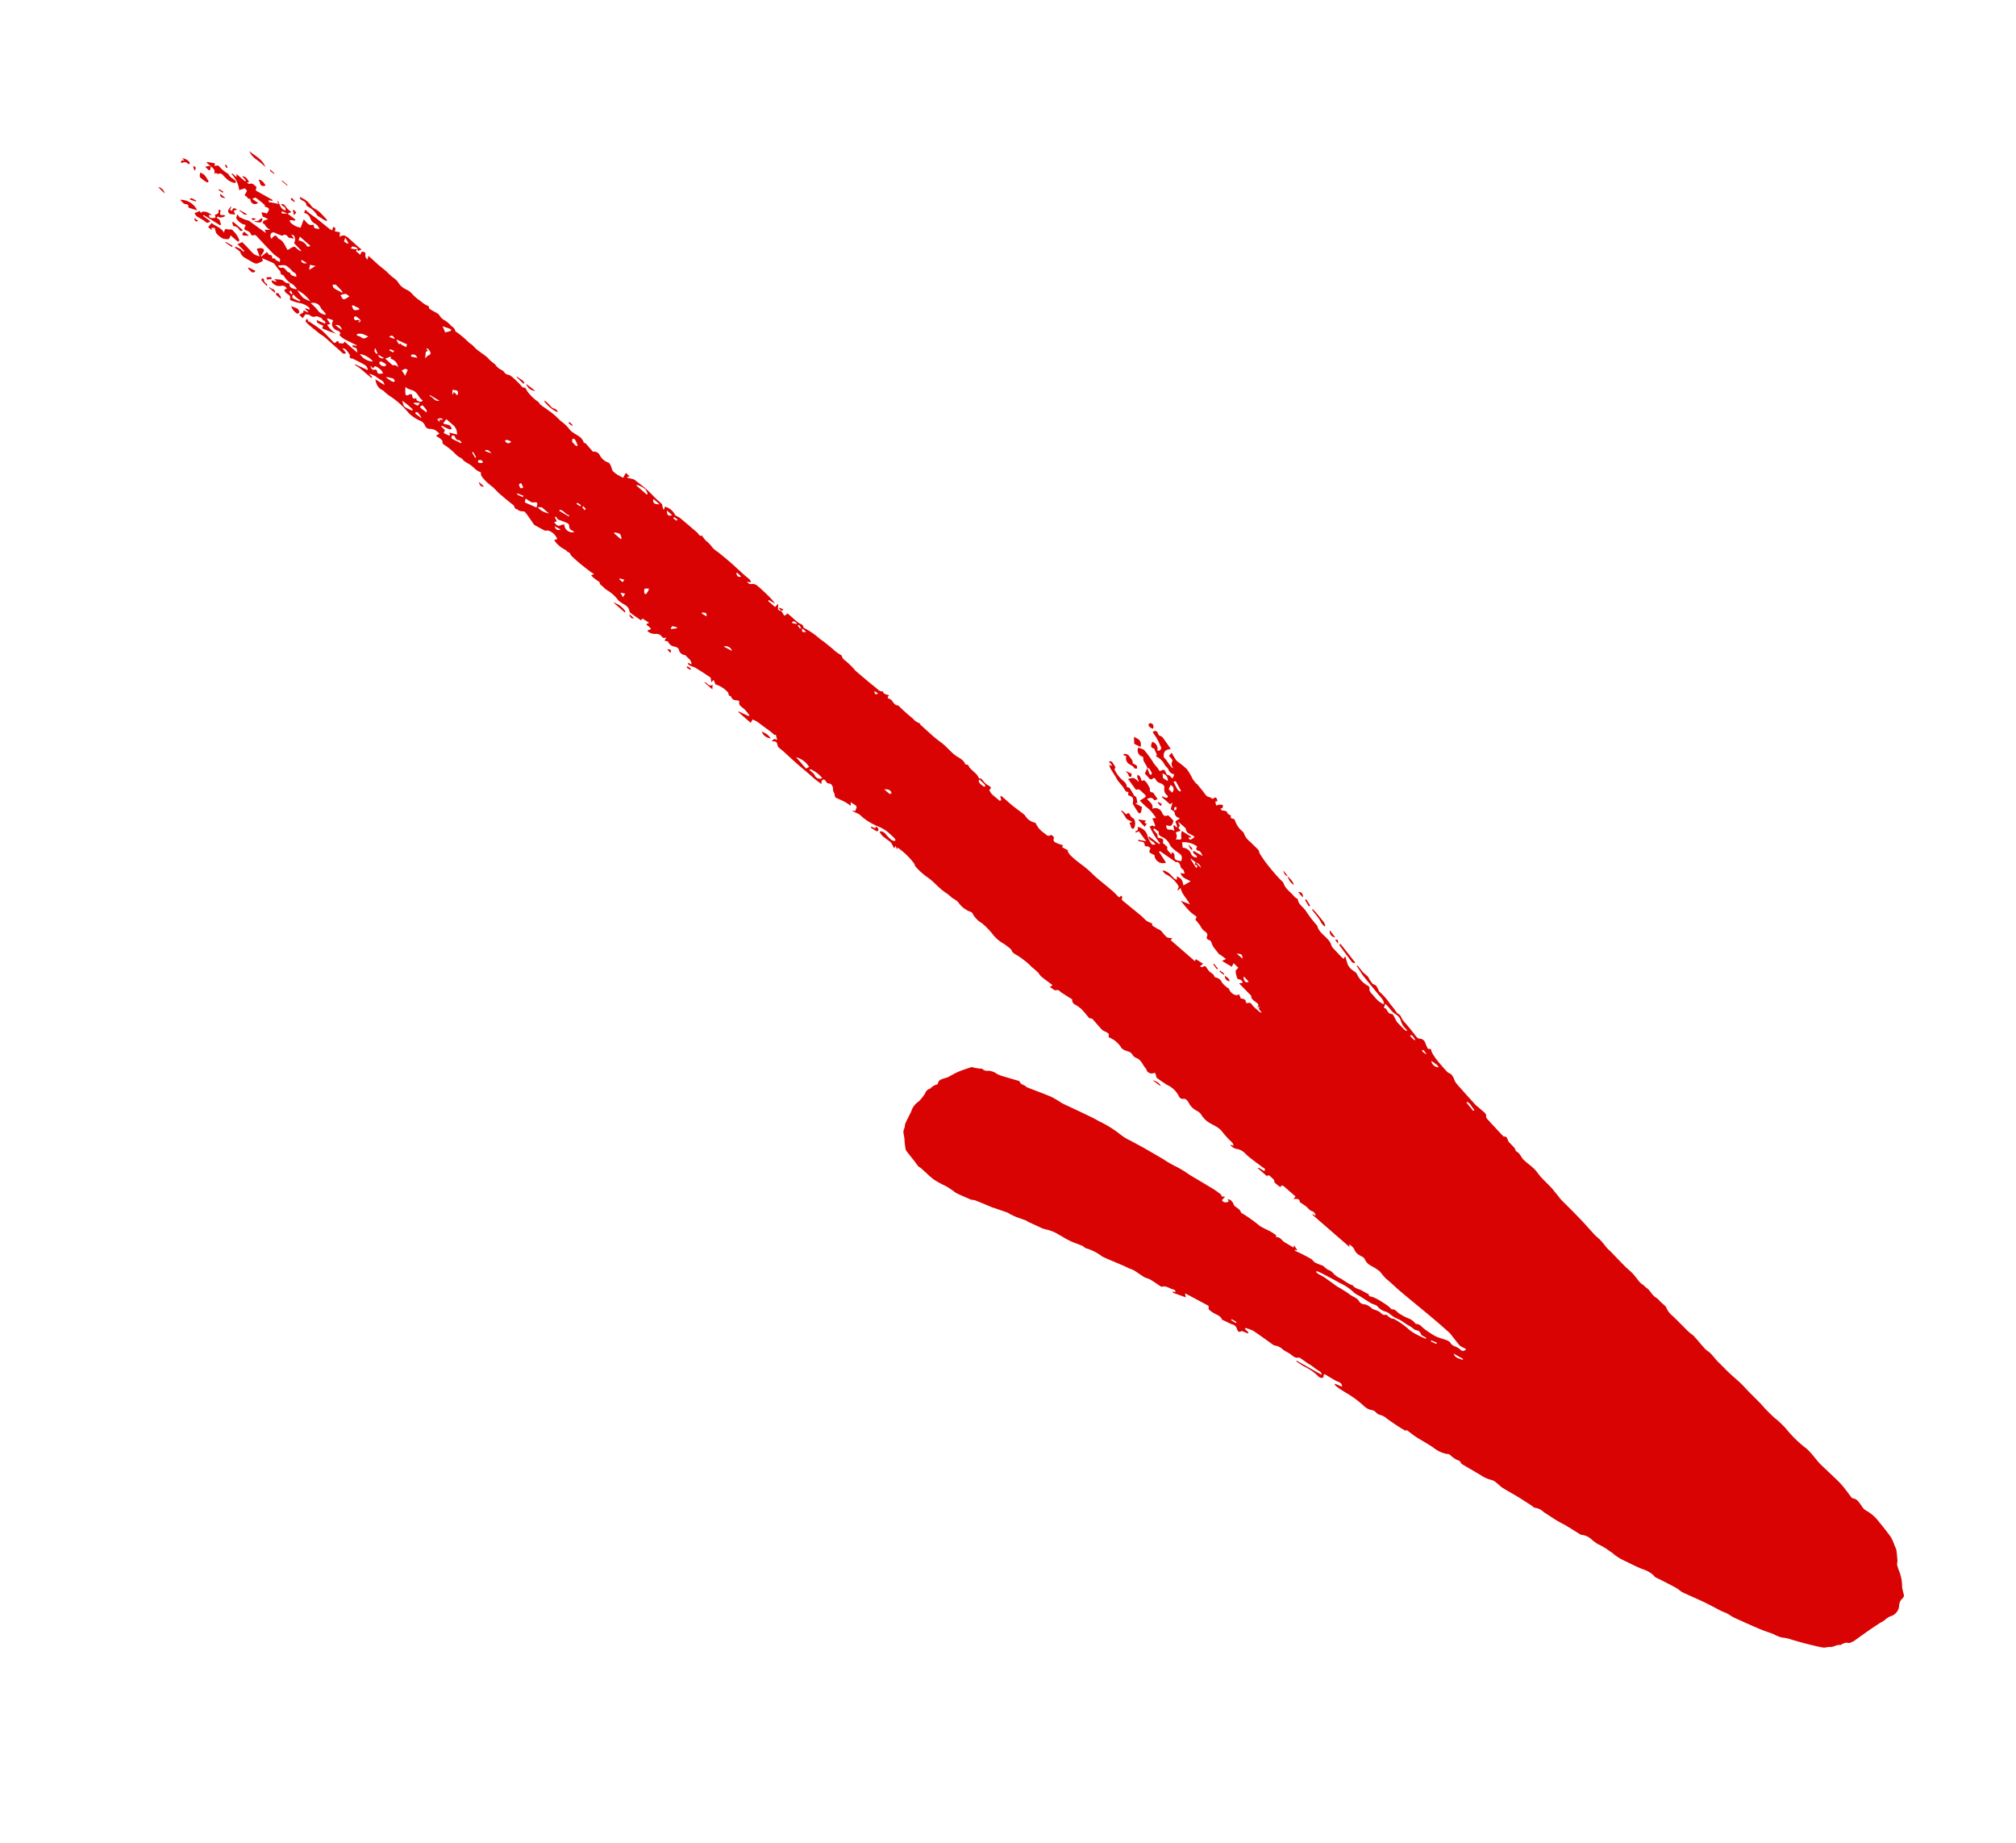 <svg xmlns="http://www.w3.org/2000/svg" xmlns:xlink="http://www.w3.org/1999/xlink" width="286.024" height="261.388" viewBox="0 0 286.024 261.388">
  <defs>
    <clipPath id="clip-path">
      <rect id="Rectangle_9038" data-name="Rectangle 9038" width="318.874" height="69.15" transform="translate(0 0)" fill="none"/>
    </clipPath>
  </defs>
  <g id="Group_15" data-name="Group 15" transform="translate(240.657 261.389) rotate(-139)">
    <g id="Group_14" data-name="Group 14" clip-path="url(#clip-path)">
      <path id="Path_475" data-name="Path 475" d="M212.662,46.714c-.145-.038-.291-.073-.435-.115s-.27-.087-.4-.13c-.041.142-.083.284-.124.426.011.044.023.087.035.131h-1.162a8.066,8.066,0,0,0-.907.009c-.328.037-.65.288-.972-.027-.031-.031-.135-.011-.194.013a10.709,10.709,0,0,1-2.653.287c-.765.1-1.547.091-2.322.125-.108.005-.218-.026-.327-.02a6.771,6.771,0,0,0-1.2.147,1.169,1.169,0,0,0-.912-.212,11.141,11.141,0,0,1-1.878-.12,2.17,2.17,0,0,0-.242-.017c-1.187.018-2.375.012-3.559.074-.369.019-.8-.1-1.118.227-.017.018-.062.035-.075.026-.377-.266-.668.074-1.023.164.056-.382-.065-.479-.408-.318a.781.781,0,0,1-.444,0c-.352-.068-.7-.2-1.032.064a.105.105,0,0,1-.076.027,24.166,24.166,0,0,0-2.77-.039,1.774,1.774,0,0,0-1.042.1c-.1.045-.249-.053-.376-.057-.687-.02-1.374-.042-2.061-.042a15.932,15.932,0,0,0-1.651.056c-.947.1-1.882-.119-2.839-.045-.576.044-1.209.312-1.815-.013-.09-.048-.3.121-.428.18a1.675,1.675,0,0,0-.449-.166c-.448-.039-.9-.032-1.348-.063a2.046,2.046,0,0,1-.419-.125c-.073-.022-.186-.081-.216-.053-.279.262-.559.1-.858.053a2.484,2.484,0,0,0-.861.056c-.361.075-.507-.03-.431-.406-.685-.392-1.4-.136-2.092-.222-.05.076-.1.151-.152.227l.5.351c-.051.028-.136.115-.223.116-.624.01-1.249-.016-1.873,0-.688.023-1.375.085-2.063.126a.991.991,0,0,1-.288-.009,2.137,2.137,0,0,0-1.8.18,5.746,5.746,0,0,0-.92-.282,5.148,5.148,0,0,0-1.1,0c-.274.028-.623-.077-.747.356-.051.18-.573.178-.648-.007-.208-.514-.571-.287-.885-.21a5.35,5.35,0,0,0-.748.312l-.09-.3-.947.23.027-.117a2.82,2.82,0,0,0-.625-.195,11.206,11.206,0,0,0-1.283-.016c-.644.022-1.286.089-1.929.1-.578.008-1.157-.061-1.735-.056-.974.007-1.949.058-2.924.065-.45,0-.9-.056-1.364-.087-.021.17-.034.272-.05.409-.118-.045-.267-.061-.281-.113-.115-.423-.451-.29-.714-.285-.976.017-1.951.062-2.926.08-.381.007-.764-.047-1.144-.034a2.518,2.518,0,0,0-.581.152c-.089.025-.239.1-.255.077-.281-.4-.644-.033-.957-.107-.059-.014-.135.066-.207.08a2.011,2.011,0,0,1-.538.078A7.861,7.861,0,0,0,141,47.663c-.231.014-.451.226-.764.4l.067-.351H135.72c.036.1.069.2.1.3l-1.22.191c.033-.192.059-.344.1-.58-.17.071-.3.086-.325.143-.081.229-.135.449-.466.346a4.941,4.941,0,0,0-.661-.15,1.778,1.778,0,0,0-.333.011c-.182,0-.406.075-.538-.005a.391.391,0,0,0-.47-.025,1.16,1.16,0,0,1-1.069,0,3.676,3.676,0,0,0-1.351,0c-.309-.311-1.454-.321-1.577.339L127.352,48c-.3.147-.6.439-.938.033a.347.347,0,0,0-.253.109c-.171.312-.372.3-.692.206a3.759,3.759,0,0,0-.976-.037,2.882,2.882,0,0,0-.346-.021,2.3,2.3,0,0,0-.385.118c.328.175.807-.063.771.5.054-.091.109-.181.163-.271.032.009.08.018.08.025,0,.33.147.371.464.351.459-.028.984-.148,1.224.235l2.448.195-.329.444a1.353,1.353,0,0,0,.448.1c.183-.029.4-.238.519-.182a3.38,3.38,0,0,1,.891.643c.09.089.015.343.015.6l.928.058-.13-.558,1.582-.284c-.107.255-.156.371-.241.572l1.091-.079-.015-.066c.427.081.856.15,1.28.246a2.406,2.406,0,0,1,.564.213c.245.127.455.31.759.085.073-.054.4.059.418.133.115.608.616.459.955.443a2.018,2.018,0,0,1,.722.169c.373.109.764.156,1.178.235.07.472.065.434.65.365a5.485,5.485,0,0,1,1.239.048c.461.051.916.147,1.444.234l-1.34.463c.877.356,1.786.319,2.527.892.017-.226.027-.353.037-.48l.1-.027.186.489a4.393,4.393,0,0,0,2.577.106,1.878,1.878,0,0,1,.57.054c0,.052.006.1.01.155a4.25,4.25,0,0,1-.82.2c-.352.017-.708-.06-1.063-.073a1.968,1.968,0,0,0-.433.083l.3.387a2.081,2.081,0,0,1-.779.1,2.948,2.948,0,0,1-.757-.463l-.381,1.108c.549-.053,1.151-.478,1.844-.057l-.5.328c.229.12.436.325.588.289.326-.075.518.106.752.23.29.154.534.139.637-.1l2.779-.309c.011-.055.022-.109.032-.164l-1.762-.5a1.2,1.2,0,0,1,1.936-.27,6.6,6.6,0,0,1,.761-.178c.053-.006.135.132.184.215.062.106.094.313.158.32a.655.655,0,0,0,.491-.092c.165-.179.291-.2.451-.05.241.226.446.122.666-.034a2.521,2.521,0,0,1,.363-.184l.078.15-.979.567,1.713.387c.034-.071.119-.248.2-.425l.154.062c-.039.13-.079.259-.119.393.092.111.186.223.282.34a1.741,1.741,0,0,1-1.953-.117,3.388,3.388,0,0,0-1.17-.44c-.087-.023-.23.164-.408.3.543.276,1.119-.27,1.5.281l-1.863.123-.018.158a10.45,10.45,0,0,1,2.672.831c-.072.147-.11.223-.187.383l-.276.018c-.016.1-.034.219-.037.237.189.091.322.153.453.219.058.029.11.072.169.1.122.056.247.106.371.158l-.368.4a6.757,6.757,0,0,0,1.592.289,13.1,13.1,0,0,1,1.763.063c-.1.318-.2.6-.27.9-.013.055.1.2.173.2.283.031.571.017.856.037s.522-.011.622-.354l1.908.443c-.214.247-.355.526-.579.633a1.953,1.953,0,0,1-.771.022l-.021.108a4.1,4.1,0,0,1,.536.276c.087.06.124.192.183.292a1.606,1.606,0,0,1-.353.05c-.091-.006-.174-.089-.266-.107-.174-.033-.376-.448-.541.044-.02.06-.408.036-.61-.012a7.592,7.592,0,0,1-.862-.321c-.085-.2-.27-.4-.631-.155a.121.121,0,0,1-.076.029c-.348-.085-.695-.174-1.076-.271.088-.164.163-.3.239-.442.438.137.7,0,.907-.524-.519-.12-1.154.084-1.479-.563a1,1,0,0,1-1.284.538c-.325-.125-.705-.384-.961.183-.044.1-.476.029-.728.021a2.8,2.8,0,0,1-.408-.072c-.33-.7-.292-.829.372-1.115-.341-.427-.563-.428-.916-.056-.1.1-.289.115-.479.185l.608.481c-.022.037-.045.074-.068.11h-.437l-.067.1.73.424c-.072.256-.132.467-.212.75.431-.18.748-.23,1.092.1.148.14.54.024.771.024l.391.852c.082-.22.122-.327.144-.388h1.519c0,.05.007.1.011.151a2.775,2.775,0,0,0-.483.143.356.356,0,0,0-.156.248c-.006.04.14.152.207.144a1.018,1.018,0,0,1,1,.514c.273.379.654.225.979.117a.886.886,0,0,1,.745,0c.2.1.371.036.406-.19.049-.315.241-.324.485-.287.259.039.519.064.827.1.074.245.161.529.247.812-.272-.145-.537-.3-.817-.423-.06-.027-.172.065-.261.1.059.08.1.2.179.233a3.674,3.674,0,0,0,.678.227c.057.013.142-.1.215-.149.413.36,1.091.237,1.413.772.019.03.136.034.186.009a.944.944,0,0,1,.951.1c.152.091.237.294.352.446-.139.069-.276.147-.42.205s-.278.086-.409.125a13.312,13.312,0,0,1-2.114-.468c-.432-.166-.873-.124-1.28-.277-.239-.089-.344-.08-.42.183-.093.32-.322.337-.591.194-.205-.109-.4-.229-.641-.03-.063.053-.208.011-.316.008-.125,0-.25-.012-.375-.018.042.149.08.3.129.446a.625.625,0,0,0,.1.141,1.019,1.019,0,0,1,1.034-.018c.188.122.478.081.717.135.2.046.4.141.6.181a2.673,2.673,0,0,0,.606.049c.22-.008.439-.054.7-.088-.012.093-.021.165-.028.221l.908.422c.4-.236.612-.118.819.545a1.021,1.021,0,0,1-1.354-.45c-.414.179-.209.493-.207.631.461.21.839.409,1.236.556.379.141.779.229,1.166.339a.406.406,0,0,1-.63.381.505.505,0,0,0-.583-.052c-.228.107-.581-.025-.87-.088-.465-.1-.922-.233-1.426-.363.55-.53.555-1,.03-1.492-.11-.1-.351-.056-.527-.1-.391-.088-.778-.194-1.169-.277a.666.666,0,0,0-.409.064.824.824,0,0,1,.8.7c.012.064.2.111.315.134.172.034.35.04.53.058v.6c-.283-.1-.513-.188-.749-.257a2.328,2.328,0,0,0-.653-.144,12.43,12.43,0,0,1-1.751.062,9.569,9.569,0,0,1-1.557-.524,5.2,5.2,0,0,0-.76-.144c-.066-.011-.139.022-.205.011-.443-.073-.886-.148-1.327-.229a4.523,4.523,0,0,0-.766-.149c-.18,0-.357.135-.543.185s-.389-.062-.442.283c-.046.307-.342.285-.669-.044l.227-.191c-.169-.133-.316-.249-.477-.374a2.788,2.788,0,0,1-.293.427,2.4,2.4,0,0,1-.4.267L147,66.655c.05-.061.12-.146.189-.232a1.286,1.286,0,0,0-.335-.057c-.07.006-.128.1-.2.142-.193.1-.352.269-.625.093-.132-.085-.384.018-.633.04-.067-.221-.234-.355-.553-.094-.059.048-.234,0-.336-.053a3.414,3.414,0,0,0-1.836-.465.356.356,0,0,1-.238-.041,2.741,2.741,0,0,0-1.6-.351c-.515-.057-1.038-.048-1.552-.111-.173-.021-.32-.208-.5-.261-.524-.155-1.051-.306-1.586-.414-.689-.141-1.384-.252-2.08-.351-.494-.069-.994-.1-1.491-.143a.209.209,0,0,1-.081-.013c-.754-.492-1.637-.309-2.455-.466a1.67,1.67,0,0,0-.449.027c-.054.005-.135.052-.157.031-.592-.563-1.4-.314-2.089-.553a16.215,16.215,0,0,0-2.4-.475c-.014,0-.032,0-.041,0-.894-.642-1.984-.294-2.946-.588a3.338,3.338,0,0,1-.408-.2,1.2,1.2,0,0,0-.331-.133c-.652-.076-1.305-.14-1.958-.2a1.887,1.887,0,0,0-.317.025c.038.127.065.218.092.31l-.069.09a10.15,10.15,0,0,0-.975-.627,1.936,1.936,0,0,0-.758-.177c-.3-.014-.6.07-.9.063a2.427,2.427,0,0,1-.49-.167,3.613,3.613,0,0,0-1.977-.124c-.116.033-.341,0-.386-.083-.256-.451-.705-.384-1.1-.449a7.075,7.075,0,0,0-1.023-.117,5.921,5.921,0,0,0-.844.1c-.01.065-.019.129-.029.194a3.212,3.212,0,0,0,.586.269c.346.081.7.107,1.055.166.977.167,1.953.338,2.93.507.107.019.216.027.321.056.343.094.683.2,1.025.294.164.047.328.091.492.136l-.033.135c-.409-.072-.816-.161-1.227-.211-.266-.032-.538,0-.808-.009a1.12,1.12,0,0,1-.291-.069c-.109-.033-.213-.084-.323-.114-.171-.047-.344-.086-.518-.124-.079-.018-.183-.067-.236-.035-.472.284-.853-.022-1.259-.176a.27.27,0,0,0-.118-.035,9.11,9.11,0,0,1-2.3-.313,11.374,11.374,0,0,1-1.372-.276.915.915,0,0,0-.409-.03.993.993,0,0,1-.768-.151,4.231,4.231,0,0,0-1.055-.195c-.578-.1-1.154-.2-1.731-.308a4.8,4.8,0,0,0-.733-.125.671.671,0,0,0-.4.182.869.869,0,0,1-.834.051,6.791,6.791,0,0,0-.805-.39c-.056-.025-.173-.028-.2,0-.264.379-.428.038-.661-.052a7.421,7.421,0,0,0-1.368-.373c-.7-.126-1.411-.219-2.12-.291-.208-.021-.429.118-.641.108a1.982,1.982,0,0,1-.617-.181A3.712,3.712,0,0,0,96.528,59c-.5-.1-1.006-.151-1.511-.218-.419-.056-.84-.107-1.26-.159l-1.168-.142a1.826,1.826,0,0,0-.206-.03c-.512,0-1.025.011-1.538.007-.271,0-.55.042-.746-.251a.616.616,0,0,0-.406-.182c-.836-.1-1.675-.189-2.513-.278-.268-.028-.536-.049-.8-.073-.014,0-.035-.014-.039-.009-.372.441-.669,0-1-.07-.384-.078-.787-.062-1.176-.124-.215-.034-.441-.244-.622-.2-.574.133-1.054-.232-1.594-.228-.108,0-.215-.009-.323-.008-.549.008-1.1.054-1.645.015-.473-.033-.935-.189-1.408-.242-.7-.078-1.4-.109-2.1-.169-.2-.017-.4-.066-.606-.1-.283-.049-.565-.1-.847-.146-.255-.045-.506-.114-.762-.137-.577-.05-1.156-.073-1.734-.117-.834-.064-1.669-.125-2.5-.21-.85-.086-1.7-.212-2.546-.3-.408-.041-.824,0-1.232-.047-.459-.049-.912-.159-1.371-.225-.227-.032-.461-.017-.691-.036-.937-.079-1.872-.174-2.809-.241-.546-.039-1.1-.006-1.641-.062-.518-.053-1.026-.195-1.542-.269a3.915,3.915,0,0,0-.637.03c-.137.005-.274-.007-.411-.013-.012,0-.025-.025-.033-.023-.71.184-1.38-.288-2.1-.122a3.087,3.087,0,0,1-.781-.032c-.269-.01-.539-.007-.809-.017a.8.8,0,0,1-.365-.049A3.051,3.051,0,0,0,51.5,54.2c-1.038-.05-2.074-.148-3.111-.208-.345-.019-.7.06-1.039.022-.78-.086-1.553-.235-2.333-.322-.326-.036-.665.056-.994.031-.461-.035-.917-.133-1.378-.188-.294-.035-.593-.041-.889-.062-.512-.036-1.023-.09-1.535-.107-.769-.025-1.54-.01-2.309-.041-.483-.02-.963-.1-1.445-.14-.809-.064-1.62-.11-2.428-.176-.4-.033-.79-.109-1.187-.141q-.823-.068-1.649-.1a11.981,11.981,0,0,1-2.428-.107,16.1,16.1,0,0,0-3.895-.2c-1.108-.009-2.143-.348-3.226-.394-1.047-.045-2.094-.081-3.14-.139a10.18,10.18,0,0,1-1.22-.147c-.58-.1-1.154-.24-1.732-.355a.424.424,0,0,0-.277.017c-.562.367-1.114.128-1.675,0a1.8,1.8,0,0,0-.809-.087,5.71,5.71,0,0,1-2.492.012c-.9-.155-1.809-.312-2.7-.534a6.566,6.566,0,0,1-1.169-.544c-.16-.077-.325-.146-.48-.231a1.44,1.44,0,0,1-.284-.206c-.329-.306-.661-.611-.974-.932-.136-.139-.2-.356-.351-.47a5.473,5.473,0,0,0-.816-.492,5.769,5.769,0,0,1-1.749-1.39,7.44,7.44,0,0,0-.919-.681.587.587,0,0,1-.224-.439,1.479,1.479,0,0,0-.32-1.2,1.681,1.681,0,0,1-.015-1.977,3.177,3.177,0,0,0,.23-.887c.04-.163.081-.327.125-.489.007-.024.045-.039.052-.064.175-.618.359-1.233.517-1.856.21-.82.4-1.646.6-2.47a1.55,1.55,0,0,1,.083-.313c.131-.273.186-.574.533-.735.2-.091.3-.4.433-.612.04-.066,0-.209.048-.235.487-.278.541-.9.986-1.217.251-.181.394-.52.653-.679.636-.391,1.306-.732,1.973-1.069q1.025-.519,2.072-.989a5.746,5.746,0,0,0,1.286-.7,4.372,4.372,0,0,1,1.219-.42c.645-.235,1.274-.517,1.926-.73,1.27-.413,2.548-.8,3.83-1.179.368-.108.763-.12,1.138-.207.289-.067.561-.2.848-.274.869-.218,1.748-.4,2.611-.637,1.1-.3,2.18-.665,3.278-.969.325-.091.686-.045,1.021-.112.62-.124,1.233-.284,1.848-.431.3-.073.607-.142.906-.227a2.577,2.577,0,0,1,.676-.156,3.219,3.219,0,0,0,.516.039,4.344,4.344,0,0,0,.83-.126c.389-.111.759-.283,1.146-.4.619-.186,1.242-.362,1.87-.514a8,8,0,0,1,2-.394c.513.013.995-.091,1.491-.122a10.905,10.905,0,0,0,1.258-.278c.32-.059.65-.072.975-.1a2.466,2.466,0,0,0,1.707-.474c.025-.025.078-.023.119-.03.783-.128,1.567-.246,2.348-.386.454-.081.9-.218,1.352-.294.765-.127,1.533-.231,2.3-.335a2.157,2.157,0,0,0,1.294-.332c.144-.124.435-.077.659-.11.75-.11,1.5-.209,2.25-.337.816-.139,1.624-.323,2.441-.452.351-.055.717-.008,1.075-.032a1.857,1.857,0,0,0,.8-.135,4.718,4.718,0,0,1,1.691-.514c1-.184,2-.382,3.007-.562a.927.927,0,0,1,.337.073c.074.017.166.071.219.046a3.31,3.31,0,0,1,1.578-.231A.9.9,0,0,0,62.9,18.4a4.276,4.276,0,0,1,2.011-.566c.951-.111,1.89-.328,2.839-.466.525-.077,1.06-.087,1.634-.131.027-.063.074-.172.084-.194.419-.076.767-.153,1.119-.2.666-.089,1.334-.171,2-.235a2.2,2.2,0,0,0,1.128-.259,1.092,1.092,0,0,1,.631-.083,1.134,1.134,0,0,0,.755-.208,2.152,2.152,0,0,1,1.066-.235,14.269,14.269,0,0,0,2.915-.2,16.617,16.617,0,0,1,1.948-.265,1.22,1.22,0,0,1,.341.058c0,.037.009.073.013.11l-1.026.321a.688.688,0,0,0,.815.195,5.181,5.181,0,0,1,.778-.206c.457-.09.919-.157,1.377-.245.048-.009.127-.114.116-.135a3.1,3.1,0,0,0-.219-.343c.206-.456.589-.358,1.022-.339a7.563,7.563,0,0,0,2.081-.29,11.482,11.482,0,0,1,1.3-.165c0,.034.011.067.016.1l-3.979.8c.247.3.516.2.8.149.383-.064.776-.064,1.163-.105.2-.02.392-.08.59-.1.4-.047.8-.076,1.192-.123.107-.013.252-.035.305-.107.3-.407.728-.371,1.163-.4.456-.029.906-.2,1.36-.207a1.981,1.981,0,0,0,1.222-.365.43.43,0,0,1,.2-.038c1.139-.113,2.283-.2,3.416-.353a4.968,4.968,0,0,0,1.129-.449l-.049-.109-.723-.062-.024-.18c.19-.058.381-.11.568-.177.122-.043.315-.083.341-.167.153-.493.475-.275.708-.151a.892.892,0,0,0,.888.033,4.98,4.98,0,0,1,.782-.236c.233-.067.467-.133.752-.213.547.308,1.135-.035,1.732-.1a2.281,2.281,0,0,1,.643-.018c.111.021.195.185.354.349l3.684-.845-.441-.376,1.831-.712.063.139-.338.23c.173.047.326.138.385.1.495-.348,1.227-.245,1.592-.835a.218.218,0,0,1,.141-.077c.586-.079,1.176-.13,1.756-.238.319-.059.614-.251.934-.31.549-.1,1.111-.131,1.663-.221a5.331,5.331,0,0,0,.683-.231c.276-.085.558-.147.833-.234.689-.219,1.374-.447,2.062-.67q.395-.128.792-.246a1.766,1.766,0,0,1,.4-.1,6.837,6.837,0,0,0,2.451-.624c.179-.079.415-.018.606-.079.6-.194,1.179-.446,1.784-.616.578-.163,1.178-.249,1.767-.375a5.547,5.547,0,0,0,1.938-.673,3.828,3.828,0,0,1,.956-.337c.548-.168,1.1-.327,1.649-.485.09-.026.2-.005.283-.037.278-.1.551-.214.826-.322.211-.082.421-.167.634-.241.166-.058.336-.1.506-.151s.321-.086.483-.122c.065-.014.141.007.2-.017.654-.256,1.305-.518,1.957-.781.063-.025.119-.071.184-.093.841-.281,1.689-.545,2.521-.85.234-.085.424-.288.651-.358s.459-.141.688-.213c.26-.081.519-.166.78-.244a6.041,6.041,0,0,1,.668-.179c.229-.041.465-.036.7-.065.325-.041.652-.077.971-.145A15.089,15.089,0,0,1,143.3.042c.8-.067,1.619.008,2.429.012A4.463,4.463,0,0,0,146.259,0c.338.076.613.145.892.2.621.12,1.247.22,1.865.358a1.057,1.057,0,0,1,.4.28,8.425,8.425,0,0,1,.8.744c.34.386.889.569,1.047,1.138.069.252.291.46.369.712.181.579.312,1.174.471,1.761a5.577,5.577,0,0,1,.18.528,3.534,3.534,0,0,1,.049.754c-.012.247-.108.492-.108.739a5.964,5.964,0,0,0,.085,1.255.965.965,0,0,1-.072.9.132.132,0,0,0-.036.073,2.009,2.009,0,0,1-.353,1.089.185.185,0,0,0-.007.152c.323.485-.025.843-.23,1.225-.071.133-.179.249-.236.387-.209.515-.37,1.052-.613,1.549-.292.6-.643,1.168-.987,1.739-.05.085-.21.1-.311.159-.23.137-.456.281-.681.426-.113.073-.225.228-.328.221a1,1,0,0,0-.825.376,2.215,2.215,0,0,1-1.237.455,6.02,6.02,0,0,0-1.035.4c-.633.281-1.259.577-1.889.865-.05.023-.128.065-.155.046-.4-.294-.783.067-1.176.034a.8.8,0,0,0-.316.063c-1.118.4-2.226.831-3.356,1.193a14.732,14.732,0,0,1-1.638.3c-.309.062-.612.16-.917.246-.837.235-1.671.48-2.51.707-.743.2-1.483.433-2.24.558a15.7,15.7,0,0,1-3.569.59,6.647,6.647,0,0,0-1.669.279c-.685.141-1.364.315-2.049.454-1.036.21-2.074.4-3.113.6a17.254,17.254,0,0,0-2.272.447,14.623,14.623,0,0,1-2.085.338q-1.988.372-3.98.709a9.029,9.029,0,0,1-1.151.1,1.345,1.345,0,0,1-.4-.122l-.195.244-.1-.006v-.616c-.431-.158-.648.1-.86.45l.341.19a.992.992,0,0,1-1.053.019.763.763,0,0,0-.377-.106c-.414.006-.839.16-1.23-.107-.018-.012-.055,0-.081,0a21.459,21.459,0,0,1-3.178.312,14.876,14.876,0,0,0-1.514.366,9.558,9.558,0,0,1-1.08.158c-.051.005-.116-.123-.195-.214-.4.451-.917.175-1.38.251-.492.081-.982.181-1.5.277.069.067.113.108.157.15l-.033.109-.712-.194.015-.107.3-.072c-.086-.049-.141-.106-.177-.1-.267.071-.527.168-.794.235-.547.137-1.093.282-1.647.381-.251.045-.53-.061-.779-.012a7.444,7.444,0,0,0-.964.327.936.936,0,0,1-.26.069,3.764,3.764,0,0,0-.826.031,1.61,1.61,0,0,1-.983.1,3.192,3.192,0,0,0-1.2.151c-.418.061-.837.11-1.254.179a3.687,3.687,0,0,0-.507.144c-.051.016-.1.081-.142.07-.545-.157-.992.186-1.487.283-.1.018-.191.034-.286.056-.246.056-.492.115-.8.187-.16-.253-.339-.078-.628.055a6.414,6.414,0,0,1-1.474.356,10.388,10.388,0,0,1-1.043.13,4.571,4.571,0,0,1-.548-.015c-.054,0-.132-.021-.158.006-.37.391-.867.154-1.292.266a7.272,7.272,0,0,0-1.527.384,2.337,2.337,0,0,1-.927.047c-.069,0-.17-.047-.2-.016-.424.405-.95.2-1.431.256a14.026,14.026,0,0,0-1.745.236c-.523.13-1.011.4-1.524.583a1.229,1.229,0,0,1-.736.126c-.419-.17-.744.022-1.106.115a1.8,1.8,0,0,1-.552.073c-.386-.024-.613.109-.634.592.286-.068.554-.136.824-.194a.738.738,0,0,1,.284-.016c.668.122,1.334.254,2,.381a1.3,1.3,0,0,0,.248.028c.848.006,1.7.02,2.545.009,1.2-.015,2.4-.05,3.608-.078,1.008-.023,2.016-.061,3.024-.067.868-.006,1.737.056,2.6.026a7.88,7.88,0,0,1,1.261.187,6.448,6.448,0,0,0,1.459-.183,1.98,1.98,0,0,1,1.389.1c.23.136.642-.022.968-.071a1.5,1.5,0,0,1,1.059.147,1.666,1.666,0,0,0,1.023.044l-.318-.234h7c.005.033.009.066.013.1l-.436.084a.7.7,0,0,0,.834.145c.394-.155.758.017,1.131-.031.3-.038.6-.071.894-.108.023,0,.06-.038.064-.033.4.442.667.055,1-.232v.459c.672,0,1.334,0,2,0,.286,0,.608.033.5-.412a6.553,6.553,0,0,1,1.019-.041c.14.014.261.207.389.23.276.011.552.033.828.023.08,0,.158-.1.237-.148l-.048-.143h1.723c0,.041.009.082.014.123l-.962.186c.087.463.412.237.62.232.475-.011.949-.07,1.424-.107.124-.009.248-.008.373-.011a6.989,6.989,0,0,1,1.26-.014,2.142,2.142,0,0,0,1.308-.275,1.413,1.413,0,0,1,1.143-.181l-.477.2a1.741,1.741,0,0,0,.425.21c.242.038.493.015.737.043a13.125,13.125,0,0,1,1.388.193c1,.224,1.92-.348,2.9-.289a4.868,4.868,0,0,1,.829.132,1.47,1.47,0,0,0,.877.038,2.608,2.608,0,0,1,1.646.094c.35.119.735.248,1.047-.177a.6.6,0,0,1,.571-.055,3.439,3.439,0,0,0,2.378.132c.569-.077,1.139-.154,1.711-.2.123-.009.257.133.386.2.145.081.29.276.441.009a.775.775,0,0,1,1.088-.3c.023.014.038.056.058.057.715.035,1.366.563,2.137.247a1.163,1.163,0,0,1,.739.013c.539.175.925-.252,1.4-.3a1.316,1.316,0,0,1,.309-.03,3.656,3.656,0,0,0,2.415-.029c.317.458.315.45,1.132.216a1.324,1.324,0,0,1,.514-.007c.588.074,1.174.167,1.763.239a.566.566,0,0,0,.26-.093c.073-.033.147-.119.21-.111.531.071,1.057.191,1.589.229a4.485,4.485,0,0,0,1.112-.094.73.73,0,0,1,.853.284c.614-.1,1.2-.195,1.791-.273.281-.037.558.108.793-.27.115-.184.6-.139.993-.211-.082.177-.125.27-.173.371.037.025.069.068.1.067.164,0,.328-.021.492-.031.48-.032.96-.083,1.439-.084.261,0,.52.11.783.127.366.024.735,0,1.1.008s.707.045,1.059.031c.479-.018.96-.053,1.435-.117.43-.057.852-.248,1.28.006a.282.282,0,0,0,.159.035,8.48,8.48,0,0,0,1.642-.144,5.322,5.322,0,0,1,1.858.09,10.024,10.024,0,0,0,2.029.142,3.405,3.405,0,0,1,1.934.194.418.418,0,0,0,.285-.023A3.636,3.636,0,0,1,166.6,32a3.7,3.7,0,0,0,.985-.113,9.665,9.665,0,0,0,1.023-.015c1.233-.22,2.472.091,3.712-.093a10,10,0,0,1,2.072.051c.173.011.335.154.51.211a10.243,10.243,0,0,0,3.252.153L178,32.017c.008-.016.015-.032.023-.049l.475.212c-.026-.118-.043-.191-.085-.379.255.1.452.176.654.244a1.031,1.031,0,0,0,.353.079c.486-.021.971-.084,1.456-.083a2.6,2.6,0,0,1,.66.176c-.076.269-.544.4-.913.313a4.888,4.888,0,0,0-1.2-.075c-.146,0-.287.151-.431.232l.119.161a.691.691,0,0,0,.175.058,13.784,13.784,0,0,0,1.421.039,5.41,5.41,0,0,0,1.257-.224,9.109,9.109,0,0,1,2.608-.536c.251,0,.5.019.752,0a2.846,2.846,0,0,0,.5-.135c.168-.047.335-.1.5-.144l.033.112-.293.1a3.375,3.375,0,0,0,.184.555.329.329,0,0,0,.264.135c.272-.018.542-.073.857-.12l-.341-.373c.361-.047.662-.062.95-.129.416-.095.824-.22,1.232-.346a.458.458,0,0,1,.581.171c.057.079.2.1.291.154.132.077.307.133.378.25.166.272.668.482.917.294a.536.536,0,0,1,.607-.089c.255.112.466.014.489-.259.011-.126-.149-.266-.267-.456.353-.025.763-.064,1.174-.079.328-.012.657.013.985.01.82-.006,1.639-.03,2.458-.024.8.005,1.6.041,2.4.056.3.005.594-.017.892-.019a.558.558,0,0,1,.244.044c.2.1.384.3.58.3.177.006.361-.19.582-.321-.037.216-.062.361-.085.5l-.4.14.65.447.075-.167c.288,0,.531.012.772,0,.4-.024.8-.066,1.2-.1.378-.03.759-.046,1.136-.091a6.159,6.159,0,0,0,.692-.171c-.015-.1-.042-.271-.085-.546H207.8c.007.031.014.061.02.092l-1.518.436c0,.049,0,.1,0,.147a9.237,9.237,0,0,0,.938.182c.316.03.638-.018.955.005a.493.493,0,0,1,.356.18c.131.224.223.257.449.1.282-.2.58-.421.979-.18.1.06.307-.056.371-.07.163.112.257.229.364.242a3.842,3.842,0,0,0,2.1-.3l.6.306c.024-.236.036-.348.048-.46.088.077.173.158.266.231s.2.2.284.191c.836-.1,1.671-.217,2.5-.359a7.837,7.837,0,0,0,.763-.274,1.607,1.607,0,0,1,.428-.007c.007.048.015.1.022.144l-.481.128c.375.487.95.33,1.457.42a.218.218,0,0,0,.118-.037.989.989,0,0,1,1.188.057c.131.1.489.023.673-.088a1.121,1.121,0,0,1,1.156-.1c.052.025.149-.027.217-.06.1-.048.189-.112.283-.168l.081.4c.005.026.011.053.03.151.16-.4.373-.422.736-.324a.982.982,0,0,0,.754-.338,1.576,1.576,0,0,1,1.121-.435c.019.077.039.11.03.127-.078.143-.161.282-.242.423a1.98,1.98,0,0,0,.59.059c.387-.08.457.02.2.424.425-.055.772-.094,1.115-.159a1.58,1.58,0,0,0,0-.331c.539-.057,1.159-.131,1.781-.182a.524.524,0,0,1,.343.118c.58.477,1.2.132,1.807.11a1.5,1.5,0,0,1,.366-.011,5.341,5.341,0,0,0,2.22.025,2.926,2.926,0,0,1,.569,0c.211,0,.421,0,.711,0,.114.228.367.177.671.119a5.9,5.9,0,0,1,1.054-.014c-.072.163-.113.256-.186.425.272-.04.477-.085.684-.1.64-.037,1.281-.072,1.923-.085.506-.01,1.014,0,1.52.026.125.005.243.1.37.128a.641.641,0,0,0,.394-.059,1.445,1.445,0,0,0,.527-.011,3.92,3.92,0,0,1,1.928,0c.023.012.037.039.073.079l-.234.329a1.924,1.924,0,0,0,1.845.034c.1-.094.18-.243.294-.273.532-.139,1.072-.246,1.609-.364a.176.176,0,0,1,.082,0c.41.1.817.211,1.228.309a6.522,6.522,0,0,0,.971.195c.119.01.25-.149.378-.225a1.724,1.724,0,0,1,.342-.18c.114-.036.271.013.356-.048.306-.216.509.125.784.11.835-.046,1.672-.063,2.508-.064.455,0,.909.074,1.364.084a9.179,9.179,0,0,1,1.406-.01c.445.079.99.037,1.195.48a3.989,3.989,0,0,1,.674-.167c.381-.024.769.027,1.147-.015.393-.043.778-.16,1.157-.17a1.341,1.341,0,0,0,.481.04,2.766,2.766,0,0,1,1.186-.076,9.986,9.986,0,0,0,1.808-.07c.22-.015.4-.076.563.19.075.12.427.089.652.086a2.6,2.6,0,0,0,.509-.108c.021.073.039.1.033.122-.042.155-.089.308-.134.462.18,0,.36,0,.539-.006a.851.851,0,0,0,.273-.04,1.715,1.715,0,0,0,.582-.277.7.7,0,0,1,.91-.16,1.226,1.226,0,0,0,.973.054,5.266,5.266,0,0,1,1.915-.239,11.6,11.6,0,0,0,3.663.058,6.054,6.054,0,0,1,1.145-.02,3.948,3.948,0,0,0,.437-.1,1.982,1.982,0,0,1,1.465.578l-1.48.228a.8.8,0,0,0,.794.215,9.169,9.169,0,0,1,.966-.115,3.443,3.443,0,0,0,.94-.338l-.655-.042c0-.06,0-.121,0-.182.732-.009,1.464-.007,2.2-.031a5.368,5.368,0,0,0,.747-.125l.033.119-1.862.547a.886.886,0,0,0,.882.254c.591-.112,1.173-.274,1.755-.428.131-.035.249-.176.371-.173.167,0,.258.27.327.3a3.643,3.643,0,0,0,.986.2c.108.011.226-.084.455-.177l-.853-.173c.075-.317.267-.349.529-.334.446.027.895.018,1.343.023.647.008,1.295.025,1.943.017.268,0,.534-.078.8-.09q1.063-.048,2.128-.064a3.655,3.655,0,0,1,.576.084c.014.119.028.234.051.425l-.507-.227c.007.034.014.068.02.1-.474.06-.947.127-1.423.176a8.017,8.017,0,0,1-1,.054c-.437-.011-.873-.059-1.31-.1-.234-.02-.468-.047-.7-.072s-.379-.037-.379.305c0,.3-.254.238-.48.08-.041.285-.621.233-.356.709h-2.4c.3.324.494.515.824.252.07-.056.222-.008.337-.008,0,.035.009.069.013.1l-.488.332c.009.021.019.042.028.064.53-.139,1.058-.284,1.59-.413a2.663,2.663,0,0,1,.8-.127c.173.012.54-.1.478.324.154.019.345.106.456.046a1.2,1.2,0,0,1,1.181,0c.183.1.25.409.383.65l.739-.3v-.148l-.8-.2.267-.391a3.9,3.9,0,0,0-1.811-.121c.319-.127.636-.263.959-.38.342-.123.69-.228,1.058-.348.055.17.091.28.126.39.959-.3.959-.3,1.217-.007l-1.218.384c.1.519.673-.022.79.287.245-.075.456-.131.66-.2a.389.389,0,0,0,.2-.151.765.765,0,0,1,.735-.44c.217-.008.427-.221.586-.311-.027-.241-.05-.456-.074-.672l.69.037-.229.633c.036.046.11.144.184.243-.121.035-.24.074-.362.106-.1.024-.2.039-.292.058l.006.1.613.033c.011.03.021.06.031.09l-.6.25a1.171,1.171,0,0,0,.236.178,2.669,2.669,0,0,0,1.422-.373,6.281,6.281,0,0,1,1.31-.574c.074-.025.238.218.338.359.386.207.879-.21,1.279.222l-.18.311a.674.674,0,0,0,.893-.245,1.26,1.26,0,0,1,1.344-.431c.063.015.107.114.16.175l-.6.247.03.1L297.7,35c-.009.044,0,.1-.025.113-.336.212-.666.563-1.017.586-.326.022-.6-.019-.825.255-.014.018-.12-.006-.153-.04-.439-.467-.8-.1-1.19.049,0,.053-.006.106-.01.158a5.458,5.458,0,0,0,.811.074,3.132,3.132,0,0,1,1.706.063.334.334,0,0,0,.265,0,.371.371,0,0,1,.508.114c.077.084.267.064.406.093.251.051.5.107.752.155a1.044,1.044,0,0,0,.432.05c.553-.158,1.1-.346,1.7-.539l-.345-.157c-.006-.029-.024-.059-.016-.08a4.972,4.972,0,0,1,.293-.677.7.7,0,0,1,.361-.312c.48-.125.97-.215,1.461-.3a1.348,1.348,0,0,1,1,.1c.279.162.726.033,1.1.033.014.046.028.092.043.138a3.7,3.7,0,0,1-.628.216,4.644,4.644,0,0,1-.718.008c-.005.056-.01.113-.014.169l1.363.076c-.112.237-.2.433-.319.672-.354-.027-.771-.054-1.187-.092a9.652,9.652,0,0,0-1.2-.109,2.973,2.973,0,0,0-.8.307l.99.505c-.193.518-.793.8-.938.47a3.113,3.113,0,0,1-.13-.832l-.128,0c-.019.113-.039.227-.058.34-.036.213-.071.427-.106.64l-.536-.1c-.184.247-.42.217-.638-.091-.187.181-.36.361-.455.151l-.651.159a.4.4,0,0,0,.443.366,6.683,6.683,0,0,1,.974-.068c1.106.086,2.21.2,3.313.314.23.024.428.086.543-.211a.381.381,0,0,1,.343-.126c.315.228.614.089.911,0,.214-.061.36-.09.421.2.087.414.111.349.47.161a2.226,2.226,0,0,1,.986-.058,1.215,1.215,0,0,1,.34.1l.207.51-.622-.154.04.069c-.229.065-.462.119-.686.2a5.387,5.387,0,0,0-.527.252l-3.007.267.431.243-.6.5a2.4,2.4,0,0,1,.812-.028.921.921,0,0,0,.659.046c.026.124.1.264.067.368a3.143,3.143,0,0,1-.339.566c.256-.057.42-.089.581-.131.091-.023.2-.111.262-.083a4.616,4.616,0,0,1,.528.331c-.159.095-.316.2-.48.283a.625.625,0,0,1-.2.032c.057.827.2.921.895.586.041.092.081.184.082.185.214,0,.381.005.548,0,.384-.015.77-.018,1.15-.068.076-.011.127-.213.254-.443-.268.03-.416.045-.564.065s-.271.041-.428.065a.619.619,0,0,1,.96-.489c.191.126.37.26.444-.023.151.042.291.131.394.1.286-.086.422-.05.41.286a1.262,1.262,0,0,0,.121.393l.419.046.452-.713a3.774,3.774,0,0,0,2.3.994c-.014.049-.027.1-.041.147H311.3l.3.333H310c-.005.06-.011.12-.016.18l.817.11c-.4.27-.743.258-1.342-.017l.19-.128c-.016-.042-.033-.085-.05-.127-.123.057-.3.082-.359.178-.223.4-.619.219-.931.295-.052.013-.171-.243-.32-.467l-2.681.557-.049-.12.483-.3-.366-.189c.013.036.026.072.038.108l-1.138.649.389.1c-.009.047-.018.1-.026.142-.539-.2-1.038-.66-1.675-.319.164.309.413.3.7.224a.525.525,0,0,1,.348.058c-.319.343-.647.156-.973.1a2.242,2.242,0,0,0-.348-.015c-.171,0-.341,0-.512,0,.071-.135.144-.269.213-.406a.716.716,0,0,0,.037-.116c.256-.075.514-.145.765-.233.027-.01.045-.139.019-.183s-.143-.088-.171-.067c-.208.156-.4.328-.6.495l-1.418.086c-.033-.216-.025-.2.251-.319a1.45,1.45,0,0,0,.335-.3c-.132-.056-.268-.165-.4-.158a2.75,2.75,0,0,0-1.476.4c.157.42.284.757.444,1.185-.6-.045-1.183-.3-1.516.325-.172-.1-.365-.215-.457-.268l-.614.347a1.312,1.312,0,0,0,1.12.15,1.331,1.331,0,0,1,.819.14,1.132,1.132,0,0,0,1.207.025c.047.112.091.22.186.45-.38.007-.68,0-.978.021-.379.025-.756.083-1.135.1-.765.035-1.531.049-2.3.083a2.162,2.162,0,0,0-.41.1c.059.114.119.228.175.343a.667.667,0,0,1,.036.115c-.359.124-.359.124-.578-.325l-.626.377-.407-.521c-.185.723-.677.7-1.152.693-.627-.005-1.254-.023-1.88-.028-.168,0-.335.025-.5.038l.249-.53c.052.04.139.106.228.172.331.212.555-.1.821-.185a1.919,1.919,0,0,0-.046-.361c-.172.1-.35.2-.516.311a2.548,2.548,0,0,0-.269.241c.065-.291-.014-.426-.343-.35a1.871,1.871,0,0,1-.458-.024c.046.166.084.3.13.462-.266.265-.491.406-.748-.056-.083-.147-.342-.195-.609-.223.066.135.133.271.241.489-.174,0-.328,0-.482,0-.463-.011-.925-.035-1.387-.034s-.916.038-1.374.039c-.342,0-.684-.04-1.026-.041-.3,0-.6.039-.9.04a1.97,1.97,0,0,1-.466-.075,2.561,2.561,0,0,0-1.495-.024,2.549,2.549,0,0,1-1.251.069,8.067,8.067,0,0,0-1.494.041,3.691,3.691,0,0,0-.656.044c-.2.032-.4.1-.618.158-.076-.05-.207-.208-.319-.2-.408.047-.808.158-1.214.23a1,1,0,0,1-.429,0,1.906,1.906,0,0,0-1.091-.044,3.645,3.645,0,0,1-1.065.011c-.338-.011-.7.093-1-.172a.26.26,0,0,0-.2-.007,13.359,13.359,0,0,1-2.408.032,3.691,3.691,0,0,1-.513.047c-.33-.007-.661-.063-.989-.049-.545.023-1.087.1-1.631.126-.244.013-.49-.047-.736-.053s-.5.013-.749.023c-.054,0-.114.032-.159.016a2.167,2.167,0,0,0-1.285.018c-.242.06-.525-.064-.783-.039-.182.017-.346.18-.53.218a3.338,3.338,0,0,1-.694.039c-.3,0-.609-.013-.913-.036-.254-.019-.507-.061-.761-.093-.055-.007-.14-.038-.161-.014-.327.377-.648.017-.968-.006a5.852,5.852,0,0,0-1.9-.1c-.205.051-.452-.1-.675-.081-.689.045-1.375.152-2.064.182-.55.025-1.1-.032-1.655-.044a5.434,5.434,0,0,1-1.447-.037c-.891-.28-1.737.3-2.6.029a4.251,4.251,0,0,1-.459-.208c-.01.035-.033.116-.045.155l-1.67-.235a.887.887,0,0,1-1.077.258,2.152,2.152,0,0,0-1.578.017c-.137.069-.387-.037-.564-.112-.262-.11-.494-.346-.758-.382a3.823,3.823,0,0,0-1.047.094,6.281,6.281,0,0,0-.632.156c.048.238.1.486.158.777l-.738-.039.237-.29c-.044-.024-.087-.064-.107-.055-.179.085-.352.182-.53.269a1.187,1.187,0,0,1-.4.172c-.725.048-1.452.1-2.177.1-.625,0-1.249-.087-1.875-.119-.376-.02-.755.007-1.13-.022-.11-.008-.21-.137-.316-.207-.131-.086-.265-.167-.4-.251l-.047.1.166.363c-.134.049-.272.092-.4.149a2.184,2.184,0,0,1-1.426-.086c-.275-.059-.592.119-.891.127-1.034.026-2.069.025-3.1.033a.919.919,0,0,1-.246-.026c-.281-.08-.528-.094-.564.156a6.431,6.431,0,0,0-.941-.19,3.87,3.87,0,0,1-1.2-.1,3.487,3.487,0,0,0-1.174.01c-.755.02-1.51.052-2.264.049-.861,0-1.721-.046-2.581-.06-.368-.007-.738.03-1.105.016a1.118,1.118,0,0,1-.37-.161c.112-.083.221-.169.337-.245.039-.025.1-.024.134-.066a.624.624,0,0,0-.728.206,1.016,1.016,0,0,1-.679.316c-.67.024-1.342-.016-2.013-.05a8.027,8.027,0,0,1-1.606-.215l.991-.194-.009-.167h-1.3c-.008.156-.017.34-.03.617-.35-.273-.44-.892-.963-.464Zm-67.8,11.638.836-.048c0-.021,0-.042.008-.063l-1.475-.435c.054.4.054.4.476.234l.16.318-1.09-.1c.3.253.575.267,1.085.092M75.856,28.778c.009.047.018.093.028.139.145-.025.291-.047.436-.074.119-.022.259-.1.351-.064.338.141.6.287,1.008.024.247-.157.7-.068,1.068-.162.639-.162,1.332-.135,1.952-.339a4.007,4.007,0,0,1,1.292-.219,1.559,1.559,0,0,0,.673-.127,2.2,2.2,0,0,1,1.408-.2.986.986,0,0,0,.418-.08,4.638,4.638,0,0,1,.53-.186c.648-.11,1.3-.2,1.95-.3a3.156,3.156,0,0,1,.924-.148,6.949,6.949,0,0,0,2.445-.321c.977-.181,1.942-.428,2.91-.656a5.673,5.673,0,0,0,.6-.21c-.011-.047-.023-.094-.034-.142a2.244,2.244,0,0,0-.376,0c-.338.058-.67.156-1.01.2-.717.083-1.437.134-2.155.208-.2.021-.4.082-.6.113-.52.078-1.039.186-1.562.213-.551.028-1.066.341-1.658.126a.967.967,0,0,0-.883.228,2.2,2.2,0,0,1-.917.207,3.527,3.527,0,0,0-.44.038,3.539,3.539,0,0,1-.925.314c-.371,0-.712-.094-.94.31-.027.046-.2.008-.3.015a3.572,3.572,0,0,0-.588.057c-.141.036-.26.2-.4.208a11.1,11.1,0,0,1-2.3.258,5.334,5.334,0,0,0-1.584.192c-.449.089-.883.25-1.324.379M299.015,40.734a.932.932,0,0,0,.74.789c.077.008.163-.065.336-.139l-.685-.169c.337-.178.589-.426.774-.384.474.106.7-.037.761-.407a7.747,7.747,0,0,1,.89-.314c.3-.068.564-.184.515-.523a.627.627,0,0,0-.527-.49,2.736,2.736,0,0,1-.005.484c-.047.239-.216.3-.442.239a.726.726,0,0,0-.363-.048c-.715.239-1.285-.2-1.968-.374-.062.193-.126.41-.2.624-.093.27-.221.451-.574.389a2.724,2.724,0,0,0-.718.062c0,.039,0,.079.007.119l1.459.142M149.291,57.381c-.158-.464-.647-.323-1.011-.431-.027-.008-.068.028-.125.055l.2.156c-.31.257-.529.062-.726-.153a.49.49,0,0,0-.66-.142c-.162.087-.318.183-.475.274.168.4.373.706.876.65a12.116,12.116,0,0,1,1.32-.066,2.015,2.015,0,0,1,.554.124,2.178,2.178,0,0,0,1.436.144c.334-.116.766-.215.934.22l.8-.066c.1-.277-.114-.234-.288-.266-.25-.046-.6-.044-.717-.2-.182-.237-.288-.185-.464-.072-.416.269-.576.223-.784-.225Zm-3.131,2.01-1.488.3c.3.123.677.311.889.195.449-.246.516-.012.593.315a3.238,3.238,0,0,0,2.009-.948l-.58-.529a1.318,1.318,0,0,1-1.426.143.8.8,0,0,0-.988.143c.235.342.788-.139.991.385M266.277,35.36a.554.554,0,0,0-.239.006,2.932,2.932,0,0,1-.64.335c-.179.034-.389-.1-.586-.16.073-.1.127-.252.223-.284.38-.131.773-.223,1.161-.33,0-.038,0-.076,0-.115l-.756-.055a4.369,4.369,0,0,0-.144-.427c-.29.067-.572.163-.856.254.008.044.016.088.023.133l.287.179-1.023.528a3.521,3.521,0,0,0,.548.456,2.709,2.709,0,0,0,.564.179h1.472c-.012-.265-.021-.448-.032-.7M147.9,60.371c-.2-.161-.344-.163-.451.037a2.188,2.188,0,0,0-.13.554.622.622,0,0,0,.2.024c.309-.062.613-.162.925-.193a1.1,1.1,0,0,1,.47.15c.056.024.092.134.139.135.466.01.932.006,1.4.006-.217-.227-.7-.145-.514-.62l-.554-.12.373-.625a2.03,2.03,0,0,1-.444-.285,1.964,1.964,0,0,1-.243-.469,2.018,2.018,0,0,1-.2.188c-.416.285-.4.37,0,.71a2.71,2.71,0,0,1,.377.573l-1.569.25c-.009-.033-.019-.066-.029-.1l.262-.216M273.708,35.715c-.213-.254-.35-.435-.507-.6-.1-.1-.216-.224-.334-.235-.079-.007-.224.153-.254.261-.071.265-.248.445-.452.26-.349-.316-.527-.188-.662.117-.116-.081-.234-.217-.295-.2-.266.095-.63.1-.634.554.537-.1,1,.2,1.541.217.6.016.966-.435,1.6-.38m-31.6.158a1.2,1.2,0,0,0,.336-.005.6.6,0,0,1,.755.194.521.521,0,0,0,.447.143c.505-.148.995-.346,1.367-.481l.519.1.043-.154-.6-.256c.053-.1.125-.224.2-.353a3.252,3.252,0,0,0-.5-.053.5.5,0,0,0-.48.351,2.1,2.1,0,0,1-.3.419,1.147,1.147,0,0,0-1.79.1M106.544,59.946l.006.09a1.223,1.223,0,0,0,.217.058,2.592,2.592,0,0,1,1.291.365,1.591,1.591,0,0,0,1.029.284,3.211,3.211,0,0,1,1.339.028,7.312,7.312,0,0,0,.946.092l-.238-.564c-.1.037-.192.1-.278.1-.371-.037-.685-.349-1.135-.02-.183.133-.681-.163-1.034-.267a1.426,1.426,0,0,0-.242-.1c-.525-.053-1.051-.1-1.578-.135a1.227,1.227,0,0,0-.323.068M295.63,37.31a.523.523,0,0,0,.685.261.835.835,0,0,1,.3,0,3.752,3.752,0,0,0,1.159,0c.31-.1.544-.439.811-.672l-.063-.131c-.147.032-.372.017-.426.106-.362.6-1.015-.081-1.4.338,0,0-.069-.077-.115-.092a.587.587,0,0,0-.292-.059,6.85,6.85,0,0,0-.658.254m-3.994-1.468a6.89,6.89,0,0,1-1.4-.089,1.433,1.433,0,0,0-1.326.293,2.951,2.951,0,0,0,.67.153,2.221,2.221,0,0,1,.437.038,1.185,1.185,0,0,0,1.624-.4m-13.764,1.5.21.266c.13-.247.236-.447.4-.751-.522-.012-.967-.026-1.413-.029-.029,0-.052.088-.091.115a1.092,1.092,0,0,1-.3.177,1.553,1.553,0,0,1-.379.006,1.4,1.4,0,0,0,1.578.216m-29.445-2.35c.319.693.4.7.821.234a.675.675,0,0,1,.359-.165c.265-.054.535-.079.824-.118l-.278-.491-1.726.54M195.1,32.6a3.167,3.167,0,0,0,2.306-.175l-2.123-.294-.183.469m84.306,2.118c-.315-.243-.624-.37-.868.04a.315.315,0,0,1-.3.026c-.477-.46-.621.1-.907.267a1.036,1.036,0,0,0,.456.176,2.253,2.253,0,0,0,.519.005,1.426,1.426,0,0,0,.554-.136c.069-.041.032-.259.046-.424l.5.046m-84.629-2.254c0-.056,0-.112,0-.169-.22,0-.44.007-.659,0a.9.9,0,0,1-.385-.065.778.778,0,0,0-1.076.387,4.226,4.226,0,0,0,2.124-.151m86.861,2.522a2.321,2.321,0,0,0-2.112.416,3.169,3.169,0,0,0,2.112-.416m.72,2.652a6.08,6.08,0,0,0,.883-.275,2.082,2.082,0,0,0,.511-.436c.034-.034,0-.14-.007-.212a1.028,1.028,0,0,0-.185.023,2.035,2.035,0,0,1-.534.164c-.489,0-.52.357-.668.736m16.626,4.322c-.1-.233-.158-.376-.219-.523a2.212,2.212,0,0,1-.5.222,1.5,1.5,0,0,1-.732.009c-.28-.1-.322-.135-.566.292ZM270.77,33.8l.027.165a10.344,10.344,0,0,0,1.968-.039c-.319-.175-.572-.429-.821-.424a4.988,4.988,0,0,0-1.174.3m17.347,6.349c.593.068.714,0,1.065-.668a4.085,4.085,0,0,0-.607-.191c-.064-.011-.185.108-.224.194-.092.2-.152.423-.234.665M239.794,46.76c-.009-.039-.017-.077-.025-.115h-1.93c-.019.043-.037.086-.055.13a2.162,2.162,0,0,0,.707.311,3.574,3.574,0,0,0,.953-.179,2.3,2.3,0,0,0,.35-.147m52.06-10.748a4.658,4.658,0,0,0,2.442-.028,6.979,6.979,0,0,0-1.323-.259,4.684,4.684,0,0,0-1.119.287m-2.668,3.89c.111.085.15.139.2.144a10.274,10.274,0,0,0,1.245.109c.127,0,.252-.2.377-.312-.142-.077-.283-.213-.428-.218a2.952,2.952,0,0,0-.673.121c-.217.045-.433.094-.716.156m-10.982.046-.087-.117-.8.2.161.378L279,39.964c-.007-.034-.013-.068-.019-.1l-.6-.195-.172.281M248.26,35.232c0-.041-.007-.083-.011-.124a2.854,2.854,0,0,0-1.695.407h1.321l.385-.283m26.4,10.091-.132-.1c-.145.206-.3.408-.431.62a.569.569,0,0,0-.032.22.7.7,0,0,0,.262.005c.324-.118.642-.254,1.034-.413l-.7-.337m-.423-4.716c-.024.261.019.487-.072.625a.343.343,0,0,0,.093.524,1.892,1.892,0,0,0,.609.136l.2-.159c-.747-.005-.157-.316-.334-.435l-.493-.691M153.851,63.635a.627.627,0,0,0,.863.664c-.059-.2-.117-.4-.182-.618l-.681-.046M262.507,34.848c0,.043.005.086.008.129.16.011.387.1.47.021.3-.266.54-.157.822,0a.31.31,0,0,0,.286-.061.3.3,0,0,0,.041-.281.321.321,0,0,0-.253-.158c-.462.1-.917.232-1.374.353M249.854,45.284l-.048.185a7.068,7.068,0,0,0,.8.377c.1.036.254-.061.384-.1-.089-.137-.154-.363-.271-.4a4.463,4.463,0,0,0-.863-.069m25.183-7.528c.125-.044.293-.053.36-.14a2.006,2.006,0,0,0,.212-.5c-.132-.033-.265-.064-.4-.1s-.249-.075-.449-.136l.273.873m-38.543,1.708c-.016.051-.033.1-.05.155.211.112.428.323.631.31a2.046,2.046,0,0,0,.707-.347c-.018-.039-.036-.079-.053-.118Zm31.579.2a1.914,1.914,0,0,1-.454-.007c-.254-.068-.294.061-.187.22.081.122.284.276.387.248a2.2,2.2,0,0,0,.563-.352l-.359-.451-.112.092.162.25M156.65,64.79c-.153-.142-.313-.293-.477-.447l-.789.127a.977.977,0,0,0,1.266.32m-3.58-.282c0,.052.009.1.013.154l1.442.53.194-.261c-.129-.052-.257-.106-.387-.158a8.178,8.178,0,0,0-.83-.316,1.2,1.2,0,0,0-.432.051M286.925,39.561c.011-.061.021-.122.031-.183-.2-.078-.43-.257-.594-.209-.2.058-.344.306-.512.472l.108.176.967-.256m-8.13-3.58a.831.831,0,0,0-.114-.171.721.721,0,0,0-.9.254.352.352,0,0,0,.118.264,4.639,4.639,0,0,0,.745-.15c.06-.017.1-.119.155-.2m5.972,2.222c-.189.24-.263.473.137.488a2.886,2.886,0,0,0,.689-.047c.048-.01.111-.284.073-.314-.162-.125-.353-.307-.538.008-.057.1-.2.141-.361.247ZM175.678,47.114c.005-.051.009-.1.014-.154-.3-.374-.729-.2-1.109-.217-.042,0-.129.087-.125.126.007.063.068.168.114.172.367.036.737.051,1.106.073m93.371-12.173c.117.154.143.225.182.234a6.728,6.728,0,0,0,.876.156c.055,0,.151-.172.178-.278.012-.049-.1-.186-.152-.185-.331.007-.661.041-1.084.073M292.972,35c.018.061.035.123.053.184.16-.018.321-.042.481-.053a3.755,3.755,0,0,1,.45,0c.1.006.2.046.3.05.015,0,.068-.134.045-.172-.066-.112-.18-.3-.243-.293-.366.068-.723.187-1.083.288m-64.33.888c.027.236.033.412.069.581a1.441,1.441,0,0,0,.135.3,3.334,3.334,0,0,0,.428-.363c.034-.039-.03-.193-.084-.268a2.745,2.745,0,0,0-.328-.319l-.22.071M276.634,35c-.012-.028-.024-.057-.035-.085-.3.035-.606.057-.9.111a1,1,0,0,0-.341.18c-.011.008.028.149.069.165.121.048.28.125.379.083a8.977,8.977,0,0,0,.833-.454M91.979,57.6c-.011.069-.023.138-.034.208.513,0,.986.346,1.518.182.007-.049.013-.1.02-.146ZM236.712,46.792c-.267-.51-.611-.5-1.146,0ZM71.506,29.781c-.662-.367-1.077.045-1.554.16l.03.153,1.524-.313m113.469,7.412c-.367,0-.685-.01-1,.01-.049,0-.13.155-.119.227s.123.13.2.148c.36.083.623-.106.918-.385m66.971-1.629-.261.28c.1.063.189.13.288.187a1.032,1.032,0,0,0,.16.052c.081.029.162.061.242.092.028-.126.12-.31.07-.366a1.667,1.667,0,0,0-.5-.245m-36.488,1.971-1.291.305a.93.93,0,0,0,1.291-.305m28.7-.5c.01.056.021.111.032.167.485-.242,1.069.016,1.544-.278l-.033-.169-1.543.28M101.075,59.065c-.11-.318-.922-.414-1.334-.028a1.542,1.542,0,0,0,.394.1c.308-.009.616-.048.94-.076m169.2-21.941c-.007-.052-.014-.1-.022-.155-.471.255-1.067-.159-1.479.423ZM130.849,52.415c.451.441.463.44,1.118,0ZM257.277,39.693a3.055,3.055,0,0,0,.554-.175c.1-.056.159-.191.237-.291a1.02,1.02,0,0,0-.345-.085c-.274.033-.446.187-.446.551m-23.088,7.112c-.423-.489-.7-.491-.989,0ZM294.9,39.266c-.109.34-.2.626-.325,1.016l.7-.389-.378-.627m-7.953-3.477-1.154.095c.46.327.907.309,1.154-.095M129,50.627c.008-.041.015-.081.023-.122-.523-.407-.77-.426-.976.013l.953.109M275.121,39.948c.419.149.676.092.874-.167.04-.053.062-.177.03-.214a.228.228,0,0,0-.217-.038c-.21.11-.407.245-.687.419m-16.743-5.069c.13.016.278.078.387.037a.718.718,0,0,0,.29-.293c.017-.027-.08-.176-.15-.2-.189-.072-.531.238-.527.459m34.849,10.75c-.016.054-.033.108-.049.162l.84.281-.205-.519-.586.076M244.763,34.676c-.453-.274-.721-.208-.969.219l.969-.219m-21.932-.1-.1-.078-.564.633.084.117.6-.3c-.008-.133-.015-.253-.022-.372m-2.617,4.554c-.026.041-.052.081-.079.121.119.076.26.235.351.21a1.754,1.754,0,0,0,.468-.31c-.025-.038-.049-.077-.074-.116l-.666.1m48.923-5.293c.014.028.027.056.041.085a6.293,6.293,0,0,0,.746.184c.1.014.209-.087.314-.136-.019-.068-.038-.137-.056-.205l-1.045.072m1.527,1.5c.275-.227.462-.381.648-.536l-.072-.113-.631.154c.016.137.028.252.055.495M104.845,59.668c0,.051,0,.1.007.152.775.212.775.212.919-.078l-.926-.074M296.632,39.64l-.027-.133c-.348-.2-.615-.034-.847.285l.874-.152m-17.014-3.03a.613.613,0,0,0-.942.183l.942-.183m.213-.044-.045.121.741.365c-.08-.476-.382-.492-.7-.486m-13.169-.952.065.124a1.063,1.063,0,0,0,.37-.166,1.171,1.171,0,0,0,.158-.387l-.433-.043c-.005.039-.009.078-.013.117l.262.089-.409.266m12.648,4.221c.438.271.748.152.776-.29l-.776.29M278.2,38.273l.072.234c.191-.065.384-.126.57-.2a1.21,1.21,0,0,0-.048-.209l-.594.179m-45.307-3.1c0-.053.01-.106.014-.159h-.642c.013.128.027.255.044.412l.584-.253m18.916-.457-.077-.141-.878.26c.025.066.049.132.073.2l.882-.318M220.906,46.7l.009-.151c-.254-.167-.507-.361-.833.109l.824.042m10.032-12.674.585-.341-.7-.243c.047.243.077.4.112.584m27.38,2.565c.585.13.917.01.914-.349l-.914.349M232.2,46.622c.009.071.018.143.028.215l.586-.058a1.37,1.37,0,0,0-.043-.214c-.191.008-.381.034-.571.057m-24.208.157h.739c-.243-.429-.413-.416-.739,0m36.521-7.471c-.011-.071-.021-.141-.032-.212l-.623.1.03.191.625-.077M74.254,29.192l.054.189.818-.262-.045-.148-.827.221m220.272,5.8-.057.195.448.167.091-.265-.482-.1m-51.471,4.19-.039.249.523.071c.011-.072.023-.145.034-.218l-.518-.1M102.346,59.257l-.024.081c.207.046.413.1.623.13.051.006.114-.086.171-.133-.057-.042-.115-.119-.173-.119-.2,0-.4.025-.6.041m49.647,2.659c-.088.128-.19.216-.173.263a1.425,1.425,0,0,0,.208.316c.072-.07.212-.155.2-.2a1.427,1.427,0,0,0-.235-.374M260.4,35.052c.017-.055.035-.11.052-.166l-.812-.281c-.019.054-.038.109-.056.163l.816.284M195.185,46.79c-.4-.334-.5-.309-.62.1l.62-.1m14.583-.074c.013.048.026.1.038.143a3.168,3.168,0,0,0,.554-.129c.038-.015.006-.2.006-.329l-.6.315m-.339.151c.016-.067.033-.133.05-.2-.175-.039-.349-.081-.525-.111a1.463,1.463,0,0,0-.05.177l.525.134M97.668,12.783l.024.179.763-.158c-.011-.051-.022-.1-.032-.153l-.755.132" fill="#d90303"/>
      <path id="Path_476" data-name="Path 476" d="M156.6,59.319l.178-.269-1.027.24c-.157-.239-.259-.369-.332-.514a.518.518,0,0,1-.069-.321.285.285,0,0,1,.253-.112c.453.121.9.266,1.349.406a.2.2,0,0,1,.1.074c.458.688.553.723,1.257.437.085.114.172.233.28.381.294-.3.573-.111.887-.016.414.126.859.148,1.286.237a5.775,5.775,0,0,1,.571.2c.413.129.83.244,1.241.377a1.434,1.434,0,0,1,.577.333l-.313.093-.014.11.7.1c-.278.331-.278.331-1.272-.011-.021-.118-.043-.238-.054-.3a6.62,6.62,0,0,0-.673-.246,5.616,5.616,0,0,0-.907-.161c-.485-.036-1,.106-1.4-.333-.03-.033-.263.173-.373.147-.373-.087-.734-.228-1.1-.35-.039-.013-.083-.064-.108-.054-.477.191-.679-.256-1.037-.446" fill="#d90303"/>
      <path id="Path_477" data-name="Path 477" d="M306.511,35.653c-.078-.277-.194-.5-.144-.547a1.959,1.959,0,0,1,.73-.527,3.258,3.258,0,0,1,1.046-.045.972.972,0,0,1,.388.184c.129.076.248.168.385.262l.362-.32-.284-.2h.7v.753c-.659-.011-1.337.4-2.24.124.342.431.2.579-.1.708-.175.078-.326.359-.466.344a3.723,3.723,0,0,1-1.73-.419c-.057-.038-.055-.166-.081-.252a.992.992,0,0,1,.237-.063c.4-.007.8,0,1.193,0" fill="#d90303"/>
      <path id="Path_478" data-name="Path 478" d="M312.438,34.684l-.364.741-.264-.17c-.023.471-.48.746-1.376.841.119-.11.213-.2.308-.285-.323-.29-.52-.222-.958.321l.317.285c-.121.252-.378.529.038.758a.205.205,0,0,1-.029.174.306.306,0,0,1-.216.014c-.038-.011-.061-.085-.087-.133-.22-.4-.3-.4-.607-.084-.067.072-.2.079-.309.116a1.008,1.008,0,0,1,.1-.282c.155-.215.268-.495.616-.474.023,0,.054-.128.081-.2-.086-.024-.19-.091-.255-.064-.416.169-.561-.238-.877-.269.008-.072.016-.144.025-.216l2.713-.431-.012-.144-1.274.1c.052-.33.1-.511.483-.517.484-.009.963-.167,1.449-.221a1.471,1.471,0,0,1,.5.141" fill="#d90303"/>
      <path id="Path_479" data-name="Path 479" d="M313.938,40.961v-.272c.374.5.374.5,1.1.541l-.137-.282a.944.944,0,0,1-.105-.241c0-.026.1-.1.155-.1.22,0,.441.011.661.019-.1.153-.2.311-.309.455-.025.032-.111.017-.169.024l0,.1h.692l.043.123-.96.575-.247-.322a1.1,1.1,0,0,1-.168.263.435.435,0,0,1-.283.14,4.982,4.982,0,0,0-1.657.027c-.106.019-.227-.067-.345-.084a2.5,2.5,0,0,0-.424-.021,3.943,3.943,0,0,1-.716.039.168.168,0,0,1-.055-.328,2.461,2.461,0,0,1,.847-.274,6.353,6.353,0,0,1,1.073.054c.266.02.488,0,.607-.305.029-.074.229-.081.4-.135" fill="#d90303"/>
      <path id="Path_480" data-name="Path 480" d="M297.576,46.108c.19-.045.377-.1.569-.131a5.984,5.984,0,0,0,.84-.139,6.359,6.359,0,0,0,1.027.194,6.9,6.9,0,0,0,1.064-.118c.04-.005.1-.014.121.008.343.388.74.147,1.122.109a.926.926,0,0,1,.291.069l.009.139c-.267.057-.534.12-.8.172a4.035,4.035,0,0,1-1.357-.126,2.622,2.622,0,0,0-.638.092,4.316,4.316,0,0,1-.679.054c-.388-.016-.774-.061-1.161-.1-.129-.013-.257-.043-.385-.066-.006-.052-.013-.1-.02-.157" fill="#d90303"/>
      <path id="Path_481" data-name="Path 481" d="M155.622,56.48l-.216.2c.011.031.022.063.034.094.129-.027.258-.054.387-.083a1.4,1.4,0,0,1,.461-.1,5.725,5.725,0,0,1,.667.2c.212.058.429.1.644.143-.005.036-.011.073-.017.109h-.853c-.024.359-.18.414-.471.288a.923.923,0,0,0-.555-.089c-.36.1-.556-.158-.752-.323a1.513,1.513,0,0,1-.341-.666c-.015-.043.2-.238.24-.218a8.359,8.359,0,0,1,.772.437" fill="#d90303"/>
      <path id="Path_482" data-name="Path 482" d="M162.1,63.27l.477-.148c.014.047.027.094.041.14a.769.769,0,0,1-.878.264c-.337-.094-.686-.068-.919-.407-.032-.045-.263.054-.4.074a.645.645,0,0,1-.339.01c-.1-.049-.164-.181-.243-.277.109-.068.249-.218.322-.19.386.145.74-.04,1.108-.051.42-.013.832.342.835.585" fill="#d90303"/>
      <path id="Path_483" data-name="Path 483" d="M315.239,34.766a2.64,2.64,0,0,1-2.808.465c.317-.146.628-.312.956-.427.116-.04.362-.187.39.137.124-.014.292.019.363-.049.349-.339.732-.116,1.1-.126" fill="#d90303"/>
      <path id="Path_484" data-name="Path 484" d="M309.148,46.2a10.419,10.419,0,0,0,1.63-.018,2.634,2.634,0,0,1,1.585.24c-1.077-.005-2.168.373-3.215-.222" fill="#d90303"/>
      <path id="Path_485" data-name="Path 485" d="M121.742,63.116l-3.291-.627c0-.046-.01-.092-.014-.137.126-.044.264-.145.376-.122.946.193,1.888.408,2.832.621.046.01.085.057.128.088-.01.059-.02.118-.031.177" fill="#d90303"/>
      <path id="Path_486" data-name="Path 486" d="M161.466,65.579l.975-.245.676.706c-.881.3-1.258.228-1.651-.461" fill="#d90303"/>
      <path id="Path_487" data-name="Path 487" d="M315.623,39.517c-.651.354-1.135.023-1.636-.078a.212.212,0,0,1-.116-.18.239.239,0,0,1,.173-.137,5.193,5.193,0,0,1,1.141-.087c.152.015.277.3.438.482" fill="#d90303"/>
      <path id="Path_488" data-name="Path 488" d="M308.657,38.4c.188.413.067.589-.42.608.041-.082.071-.15.109-.214s.076-.111.142-.2l-.512-.285c.356-.2.637-.663,1.059-.3.147.126.1.478.157.8-.29-.117-.036-.666-.535-.4" fill="#d90303"/>
      <path id="Path_489" data-name="Path 489" d="M293.427,33.706a5.432,5.432,0,0,1-.891.321.787.787,0,0,1-.517-.182c-.052-.035-.024-.3.052-.37a2,2,0,0,1,1.356.231" fill="#d90303"/>
      <path id="Path_490" data-name="Path 490" d="M125.092,63.492a3.922,3.922,0,0,1,.566.065c.255.067.5.195.751.252.484.109.975.185,1.462.28.028.005.046.059.128.174-.3-.033-.537-.048-.767-.085-.583-.094-1.166-.187-1.744-.306a1.72,1.72,0,0,1-.436-.236c.013-.048.027-.1.04-.144" fill="#d90303"/>
      <path id="Path_491" data-name="Path 491" d="M154.04,58.213c.007-.416-.016-.432-.374-.261-.019-.163-.036-.316-.061-.535l1.274.146.03.09-.869.56" fill="#d90303"/>
      <path id="Path_492" data-name="Path 492" d="M229.22,31.983h2.157a3.125,3.125,0,0,1-2.149.159c0-.053,0-.106-.008-.159" fill="#d90303"/>
      <path id="Path_493" data-name="Path 493" d="M318.518,38.794c.384.3.158.42-.131.566l.487.042a1.472,1.472,0,0,1-1.16.264c-.055,0-.1-.136-.155-.208.065-.042.138-.13.191-.119.418.092.592-.179.768-.545" fill="#d90303"/>
      <path id="Path_494" data-name="Path 494" d="M307.5,37.352h-1.788c0-.277.153-.343.395-.285a.954.954,0,0,0,.953-.152c.047-.041.319.17.487.264l-.047.173" fill="#d90303"/>
      <path id="Path_495" data-name="Path 495" d="M203.453,31.966a2.461,2.461,0,0,1-1.57.124,1.4,1.4,0,0,1,1.57-.124" fill="#d90303"/>
      <path id="Path_496" data-name="Path 496" d="M255.034,47.162a4.906,4.906,0,0,1,2.451-.076c0,.042,0,.084,0,.126a6.163,6.163,0,0,1-1.213-.074c-.415-.1-.779.414-1.237.024" fill="#d90303"/>
      <path id="Path_497" data-name="Path 497" d="M307.409,44.235c.249-.418.54-.472.869-.212a1.662,1.662,0,0,0,.414.177c-.149.24-.755.276-1.283.035" fill="#d90303"/>
      <path id="Path_498" data-name="Path 498" d="M161.829,68.711c.4-.212.808-.178.9.079a.316.316,0,0,1-.128.278c-.321.18-.553.068-.772-.357" fill="#d90303"/>
      <path id="Path_499" data-name="Path 499" d="M182.413,32.445a1.69,1.69,0,0,1-.461-.011.345.345,0,0,1-.172-.238.245.245,0,0,1,.127-.206c.31-.065.627-.1.941-.149l.042.155-.57.179c.026.074.053.153.093.27" fill="#d90303"/>
      <path id="Path_500" data-name="Path 500" d="M261.048,47.267l-1.624.1a1.413,1.413,0,0,1,1.624-.1" fill="#d90303"/>
      <path id="Path_501" data-name="Path 501" d="M213.078,32.4l-.394-.507h1.561c-.389.32-.946-.149-1.167.507" fill="#d90303"/>
      <path id="Path_502" data-name="Path 502" d="M300.507,34.039c.083-.118.155-.324.251-.336a4.557,4.557,0,0,1,.815.03l.006.166-.96.257-.112-.117" fill="#d90303"/>
      <path id="Path_503" data-name="Path 503" d="M305.408,37.317h-.884a7.559,7.559,0,0,1,.64-.506c.039-.025.2.058.234.125a1.123,1.123,0,0,1,.01.381" fill="#d90303"/>
      <path id="Path_504" data-name="Path 504" d="M124.135,63.574l-1.217-.251a.8.8,0,0,1,1.217.251" fill="#d90303"/>
      <path id="Path_505" data-name="Path 505" d="M297.957,33.606c.366.034.734.059,1.1.114.042.007.058.183.087.28-.1.028-.273.1-.287.076-.2-.327-.51-.267-.808-.271-.038,0-.075-.062-.112-.1.007-.034.015-.069.023-.1" fill="#d90303"/>
      <path id="Path_506" data-name="Path 506" d="M159.683,61.511l.281-.164a1.74,1.74,0,0,0,.385.2,1.756,1.756,0,0,1,.463.087l-.879.252c-.061-.091-.148-.224-.25-.378" fill="#d90303"/>
      <path id="Path_507" data-name="Path 507" d="M305.261,39.445a1.575,1.575,0,0,0-.327.325,1.547,1.547,0,0,0-.067.415,1.336,1.336,0,0,1-.1.234c-.071-.049-.176-.083-.207-.15-.106-.23-.122-.453.145-.6.167-.1.329-.2.494-.3l.057.084" fill="#d90303"/>
      <path id="Path_508" data-name="Path 508" d="M295.34,33.525c.261,0,.523-.01.784.008.049,0,.142.155.128.174-.06.079-.162.2-.229.188a6.245,6.245,0,0,1-.713-.2l.03-.171" fill="#d90303"/>
      <path id="Path_509" data-name="Path 509" d="M133.674,65.454c-.27-.034-.543-.055-.81-.107a1.921,1.921,0,0,1-.65-.246,1.714,1.714,0,0,1,1.459.354Z" fill="#d90303"/>
      <path id="Path_510" data-name="Path 510" d="M262.711,47.188c-.168.015-.336.026-.5.046a3.914,3.914,0,0,1-.521.068,1.52,1.52,0,0,1-.382-.111l.054-.158,1.344.059c0,.032,0,.064.007.1" fill="#d90303"/>
      <path id="Path_511" data-name="Path 511" d="M298.767,34.517c-.192.178-.34.324-.5.45a1.643,1.643,0,0,1-.2-.191c.152-.158.3-.319.463-.467a2.8,2.8,0,0,1,.243.208" fill="#d90303"/>
      <path id="Path_512" data-name="Path 512" d="M127.762,31.142l1.386-.111c-.448.288-1.167.341-1.386.111" fill="#d90303"/>
      <path id="Path_513" data-name="Path 513" d="M297.494,33.769c-.338-.172-.7.41-1.1-.142h1.11c0,.047-.005.1-.008.142" fill="#d90303"/>
      <path id="Path_514" data-name="Path 514" d="M130.184,64.582l.923.138c-.44.328-.487.323-.945,0,.007-.046.015-.092.022-.138" fill="#d90303"/>
      <path id="Path_515" data-name="Path 515" d="M317.491,34l1.276.082A1.088,1.088,0,0,1,317.491,34" fill="#d90303"/>
      <path id="Path_516" data-name="Path 516" d="M257.041,32.361h-1.028c.244-.311.47-.324,1.028,0" fill="#d90303"/>
      <path id="Path_517" data-name="Path 517" d="M131.167,48.955c-.4-.026-.725.151-1.016-.175a.728.728,0,0,1,1.016.175" fill="#d90303"/>
      <path id="Path_518" data-name="Path 518" d="M128.618,64.18l1,.333-.066.193-1-.321c.023-.068.045-.137.067-.205" fill="#d90303"/>
      <path id="Path_519" data-name="Path 519" d="M307.866,39.218l-1.178.232c.332-.574.831-.123,1.145-.382l.033.15" fill="#d90303"/>
      <path id="Path_520" data-name="Path 520" d="M228.591,32.222h-.9c.225-.3.471-.316.9,0" fill="#d90303"/>
      <path id="Path_521" data-name="Path 521" d="M313.37,36.064c.13-.057.258-.117.389-.171.161-.066.323-.128.485-.192.081.269-.063.349-.82.463l-.054-.1" fill="#d90303"/>
      <path id="Path_522" data-name="Path 522" d="M305.289,34.529l1.113-.13c.005.038.01.076.016.114l-1.1.213-.033-.2" fill="#d90303"/>
      <path id="Path_523" data-name="Path 523" d="M311.5,39.132l-.934.044c.344-.362.73-.384.934-.044" fill="#d90303"/>
      <path id="Path_524" data-name="Path 524" d="M302.146,44.267l-.533-.044v-.511l.584.449-.051.106" fill="#d90303"/>
      <path id="Path_525" data-name="Path 525" d="M306.106,46.339h-1.015c0-.034,0-.068,0-.1h1.015c0,.035,0,.069,0,.1" fill="#d90303"/>
      <path id="Path_526" data-name="Path 526" d="M154.453,61.34l-.583.125c-.017-.114-.034-.229-.052-.343l.625.085c0,.044.007.089.01.133" fill="#d90303"/>
      <path id="Path_527" data-name="Path 527" d="M132.606,48.887l.868.2-.024.131-.876-.157c.011-.059.021-.119.032-.178" fill="#d90303"/>
      <path id="Path_528" data-name="Path 528" d="M217.5,32.057l-.6.07c-.009-.07-.017-.139-.025-.209l.6-.077c.009.072.017.144.026.216" fill="#d90303"/>
      <path id="Path_529" data-name="Path 529" d="M122.024,62.906l.669.153c-.268.292-.3.287-.669-.153" fill="#d90303"/>
      <path id="Path_530" data-name="Path 530" d="M312.049,34.125l-.733.07c.191-.37.3-.388.733-.07" fill="#d90303"/>
      <path id="Path_531" data-name="Path 531" d="M312.039,39.545l-.688.108-.027-.163.688-.1.027.157" fill="#d90303"/>
      <path id="Path_532" data-name="Path 532" d="M220.551,31.888l.605.07.038.1a2.148,2.148,0,0,1-.429.191c-.032.008-.108-.177-.214-.359" fill="#d90303"/>
      <path id="Path_533" data-name="Path 533" d="M303.422,45.374l-.632-.1c.01-.057.019-.114.028-.17.2.171.479-.169.661.086l-.057.179" fill="#d90303"/>
      <path id="Path_534" data-name="Path 534" d="M305.87,39.459l-.511.362c.053-.473.2-.579.511-.362" fill="#d90303"/>
      <path id="Path_535" data-name="Path 535" d="M316.921,39.666c-.141-.008-.313.03-.411-.039-.076-.052-.059-.238-.1-.432l.512.353c0,.039,0,.079-.005.118" fill="#d90303"/>
      <path id="Path_536" data-name="Path 536" d="M132.138,49.056l-.74.044c0-.056-.011-.111-.016-.166l.741-.042.015.164" fill="#d90303"/>
      <path id="Path_537" data-name="Path 537" d="M212.65,46.724l.42.039c.006.044.013.088.019.132l-.569.171-.042-.094.184-.258-.012.01" fill="#d90303"/>
      <path id="Path_538" data-name="Path 538" d="M252.861,47.22l-.62-.032c0-.047,0-.094,0-.142l.609-.052.015.226" fill="#d90303"/>
      <path id="Path_539" data-name="Path 539" d="M313.227,42.477c.145.052.291.1.432.163a1.038,1.038,0,0,1-.054.163c-.151-.038-.3-.087-.448-.135.023-.063.047-.127.07-.191" fill="#d90303"/>
      <path id="Path_540" data-name="Path 540" d="M307.608,46.249c.249.119.556-.188.835.138H307.6c0-.046.007-.092.011-.138" fill="#d90303"/>
      <path id="Path_541" data-name="Path 541" d="M133.674,65.455c.382-.231.708-.034,1.029.206l-1.028-.207h0" fill="#d90303"/>
      <path id="Path_542" data-name="Path 542" d="M147.219,59.57c-.181,0-.363.012-.543-.005a.869.869,0,0,1-.289-.111c-.008,0,.025-.132.04-.132a1.117,1.117,0,0,1,.306.031c.16.044.315.106.471.161l.015.056" fill="#d90303"/>
    </g>
  </g>
</svg>
